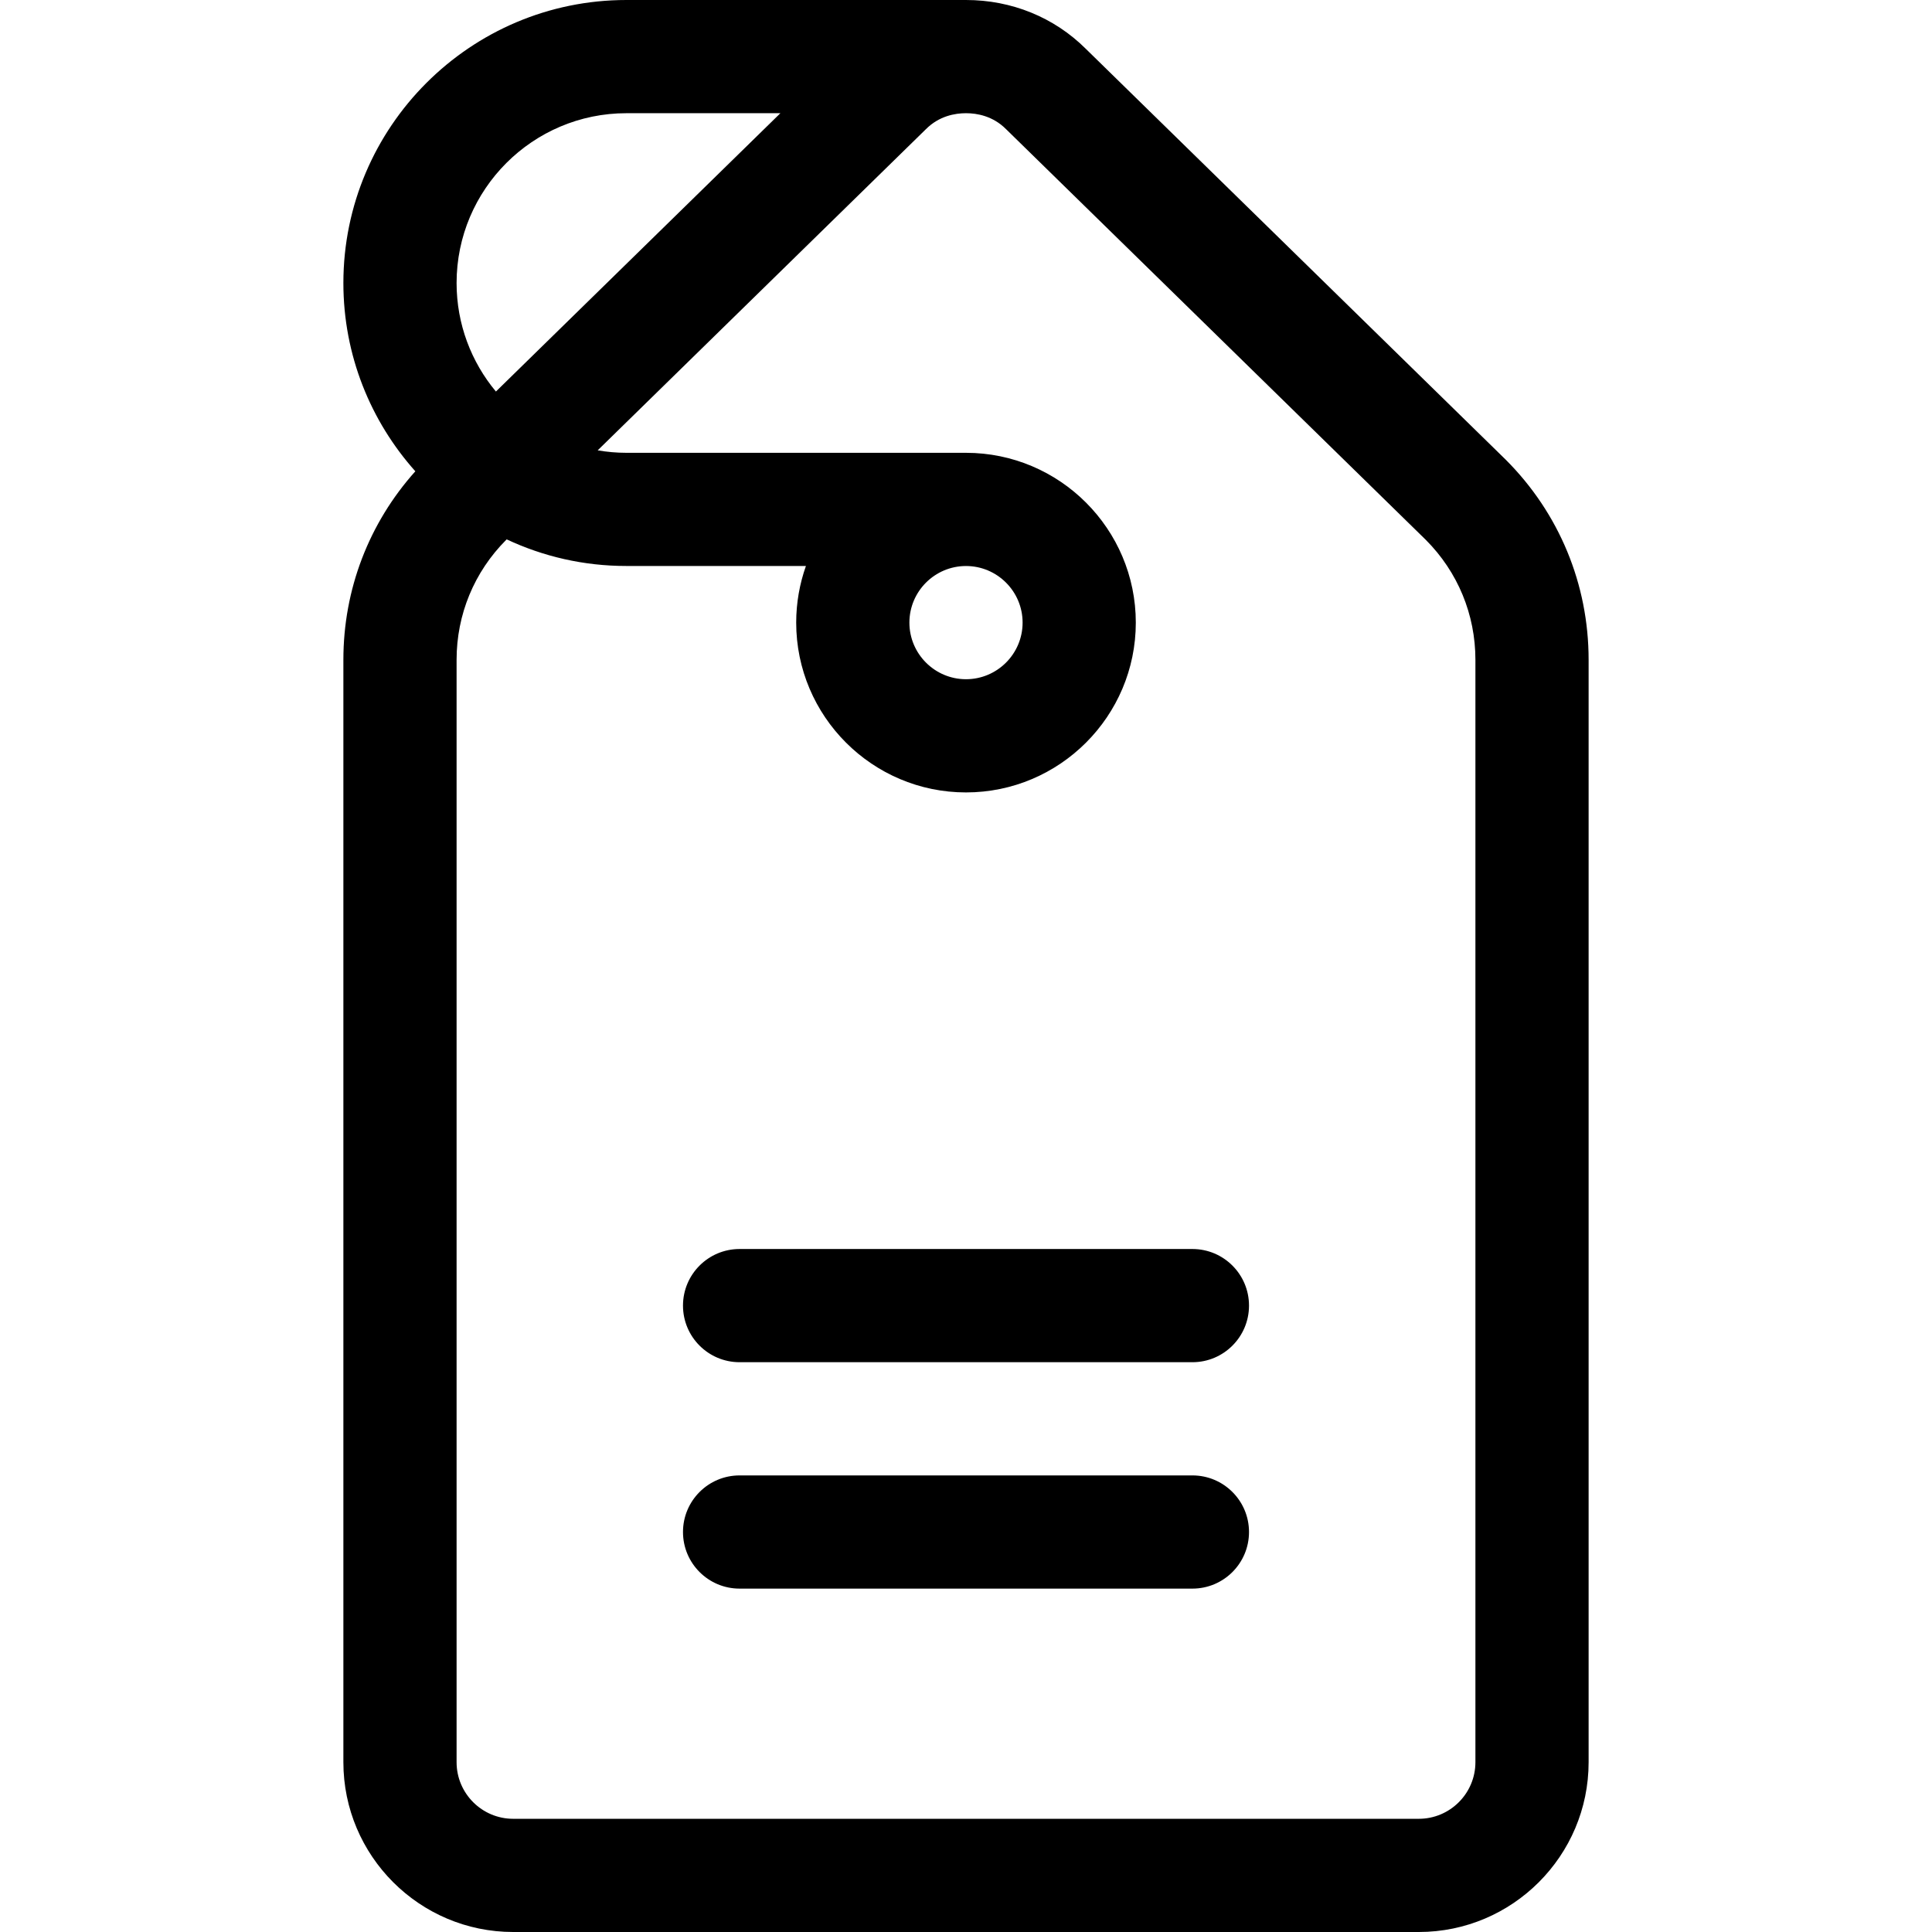 <svg id="Capa_1" enable-background="new 0 0 512 512" height="512" viewBox="0 0 512 512" width="512" xmlns="http://www.w3.org/2000/svg"><g><path d="m136 512h240c24.813 0 45-20.187 45-45v-292.147c0-20.033-7.801-38.867-21.967-53.033-.038-.039-111.275-108.875-111.275-108.875-8.381-8.348-19.656-12.945-31.758-12.945h-90c-41.355 0-75 33.645-75 75 0 19.145 7.22 36.63 19.069 49.897-12.323 13.761-19.069 31.338-19.069 49.956v292.147c0 24.813 20.187 45 45 45zm241.872-368.915c8.466 8.493 13.128 19.773 13.128 31.768v292.147c0 8.271-6.729 15-15 15h-240c-8.271 0-15-6.729-15-15v-292.147c0-11.995 4.662-23.274 13.128-31.768l.149-.146c9.642 4.52 20.389 7.061 31.723 7.051h47.58c-1.665 4.705-2.58 9.752-2.58 15.01 0 24.813 20.187 45 45 45s45-20.187 45-45-20.187-45-45-45h-90c-2.594 0-5.132-.233-7.607-.656 0 0 86.962-85.086 87-85.125 3.488-3.487 7.693-4.219 10.607-4.219s7.119.732 10.606 4.219c.039.039 111.266 108.866 111.266 108.866zm-106.872 21.915c0 8.271-6.729 15-15 15s-15-6.729-15-15 6.729-15 15-15 15 6.729 15 15zm-105-135h40.811l-75.389 73.762c-6.503-7.805-10.422-17.833-10.422-28.762 0-24.813 20.187-45 45-45z"/><path d="m316 391h-120c-8.284 0-15 6.716-15 15s6.716 15 15 15h120c8.284 0 15-6.716 15-15s-6.716-15-15-15z"/><path d="m181 346c0 8.284 6.716 15 15 15h120c8.284 0 15-6.716 15-15s-6.716-15-15-15h-120c-8.284 0-15 6.716-15 15z"/></g></svg>